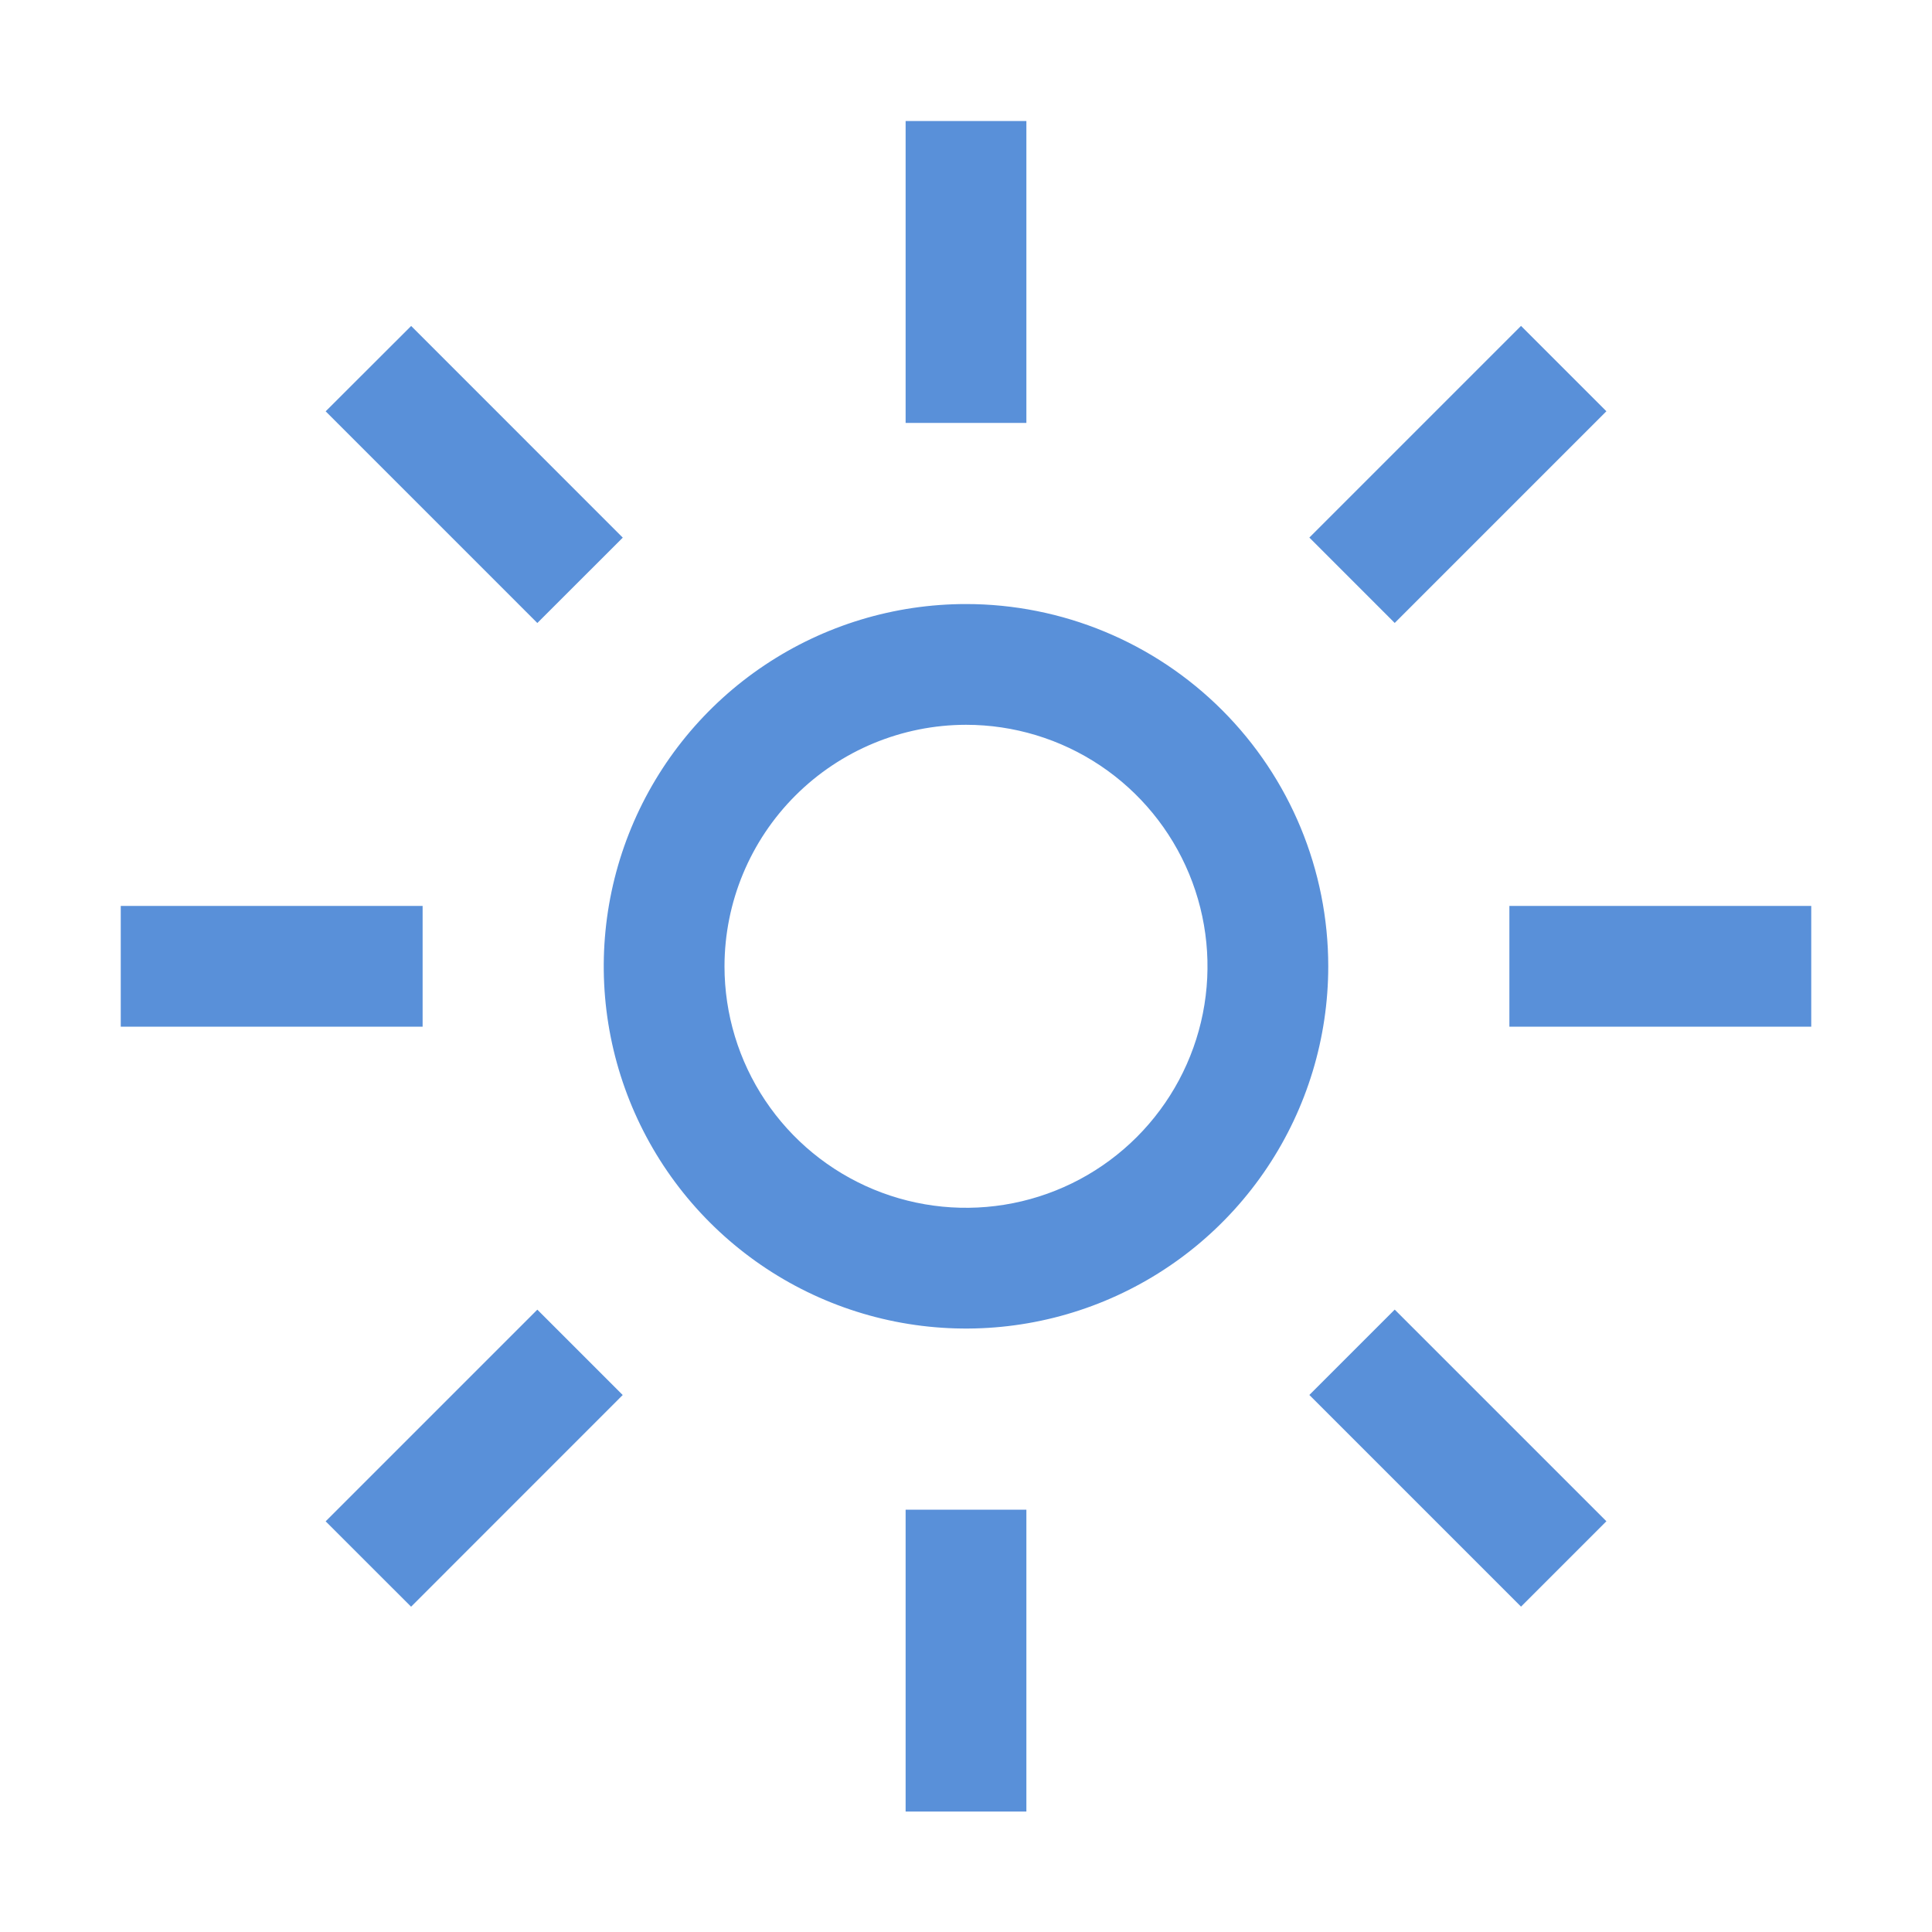 <svg xmlns="http://www.w3.org/2000/svg" width="150" height="150" viewBox="0 0 150 150" fill="none">
    <path d="M75 56.273C78.708 56.273 82.334 57.373 85.417 59.433C88.5 61.494 90.904 64.422 92.323 67.848C93.742 71.274 94.113 75.044 93.39 78.681C92.666 82.319 90.88 85.659 88.258 88.282C85.636 90.904 82.295 92.69 78.658 93.413C75.021 94.137 71.251 93.765 67.825 92.346C64.399 90.927 61.47 88.524 59.41 85.44C57.35 82.357 56.25 78.732 56.25 75.023C56.256 70.052 58.234 65.287 61.749 61.772C65.264 58.257 70.029 56.28 75 56.273ZM75 46.898C69.437 46.898 64 48.548 59.375 51.638C54.749 54.729 51.145 59.121 49.016 64.26C46.887 69.4 46.33 75.055 47.415 80.51C48.501 85.966 51.179 90.978 55.113 94.911C59.046 98.844 64.057 101.523 69.513 102.608C74.969 103.693 80.624 103.136 85.763 101.008C90.902 98.879 95.295 95.274 98.385 90.649C101.475 86.024 103.125 80.586 103.125 75.023C103.125 67.564 100.162 60.41 94.887 55.136C89.613 49.862 82.459 46.898 75 46.898ZM25.284 31.936L31.922 25.308L48.352 41.742L41.719 48.37L25.284 31.936ZM9.375 70.336H32.812V79.711H9.375V70.336ZM25.284 118.116L41.719 101.681L48.347 108.309L31.917 124.744L25.284 118.116ZM70.312 117.211H79.688V140.648H70.312V117.211ZM101.658 108.305L108.286 101.677L124.72 118.111L118.092 124.739L101.658 108.305ZM117.188 70.336H140.625V79.711H117.188V70.336ZM101.658 41.737L118.092 25.303L124.72 31.931L108.286 48.366L101.658 41.737ZM70.312 9.398H79.688V32.836H70.312V9.398Z" fill="#5990D9"/>
</svg>
